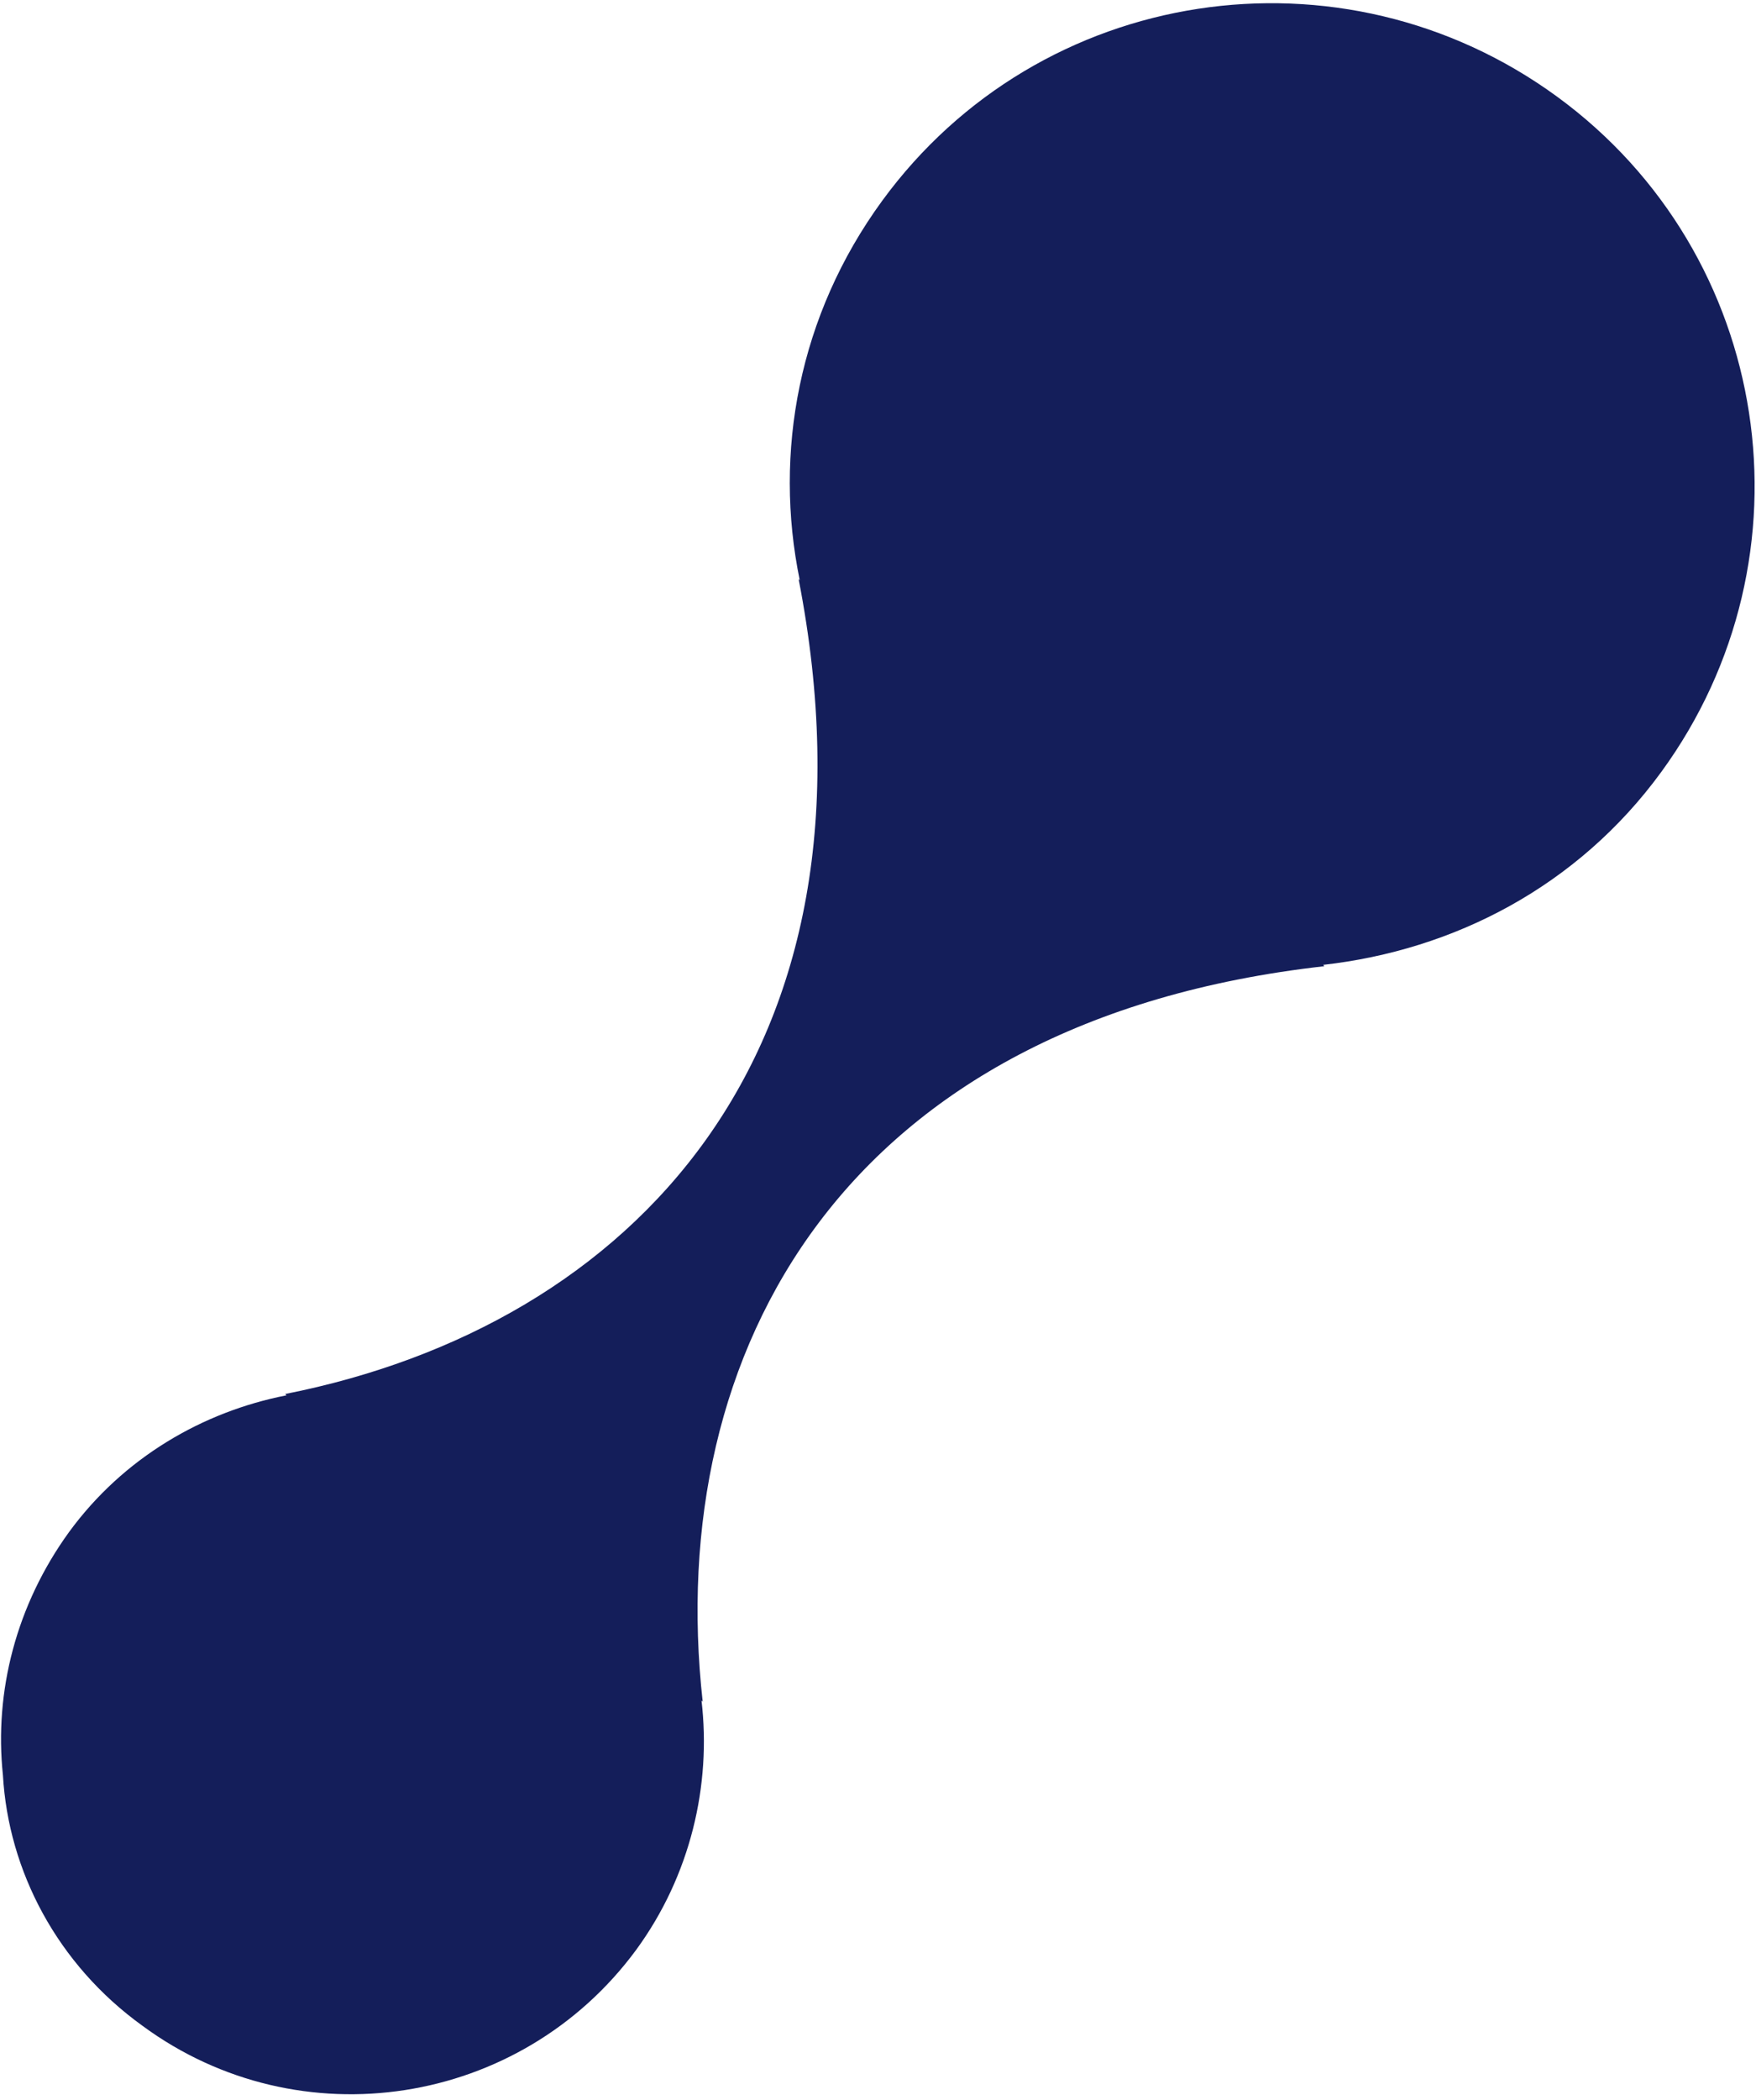 <svg xmlns="http://www.w3.org/2000/svg" width="287" height="343" viewBox="0 0 287 343" fill="none"><path d="M23.292 330.906C48.951 349.788 85.097 344.15 103.98 318.491C112.858 306.354 116.282 291.586 114.654 277.749L114.848 277.97C108.464 220.55 138.068 166.639 216.45 157.825L216.255 157.605C237.632 155.201 257.845 144.816 271.505 126.113C297.231 90.895 289.717 41.52 254.499 15.794C219.281 -9.931 169.907 -2.418 144.181 32.8C130.521 51.504 126.408 73.928 130.716 94.8L130.522 94.58C145.633 172.108 103.309 216.481 46.627 227.698L46.821 227.918C33.126 230.596 20.169 238.107 11.291 250.243C2.634 262.185 -0.958 276.319 0.476 289.935C1.366 305.598 9.355 320.874 23.292 330.906Z" fill="#141E5A"></path></svg>